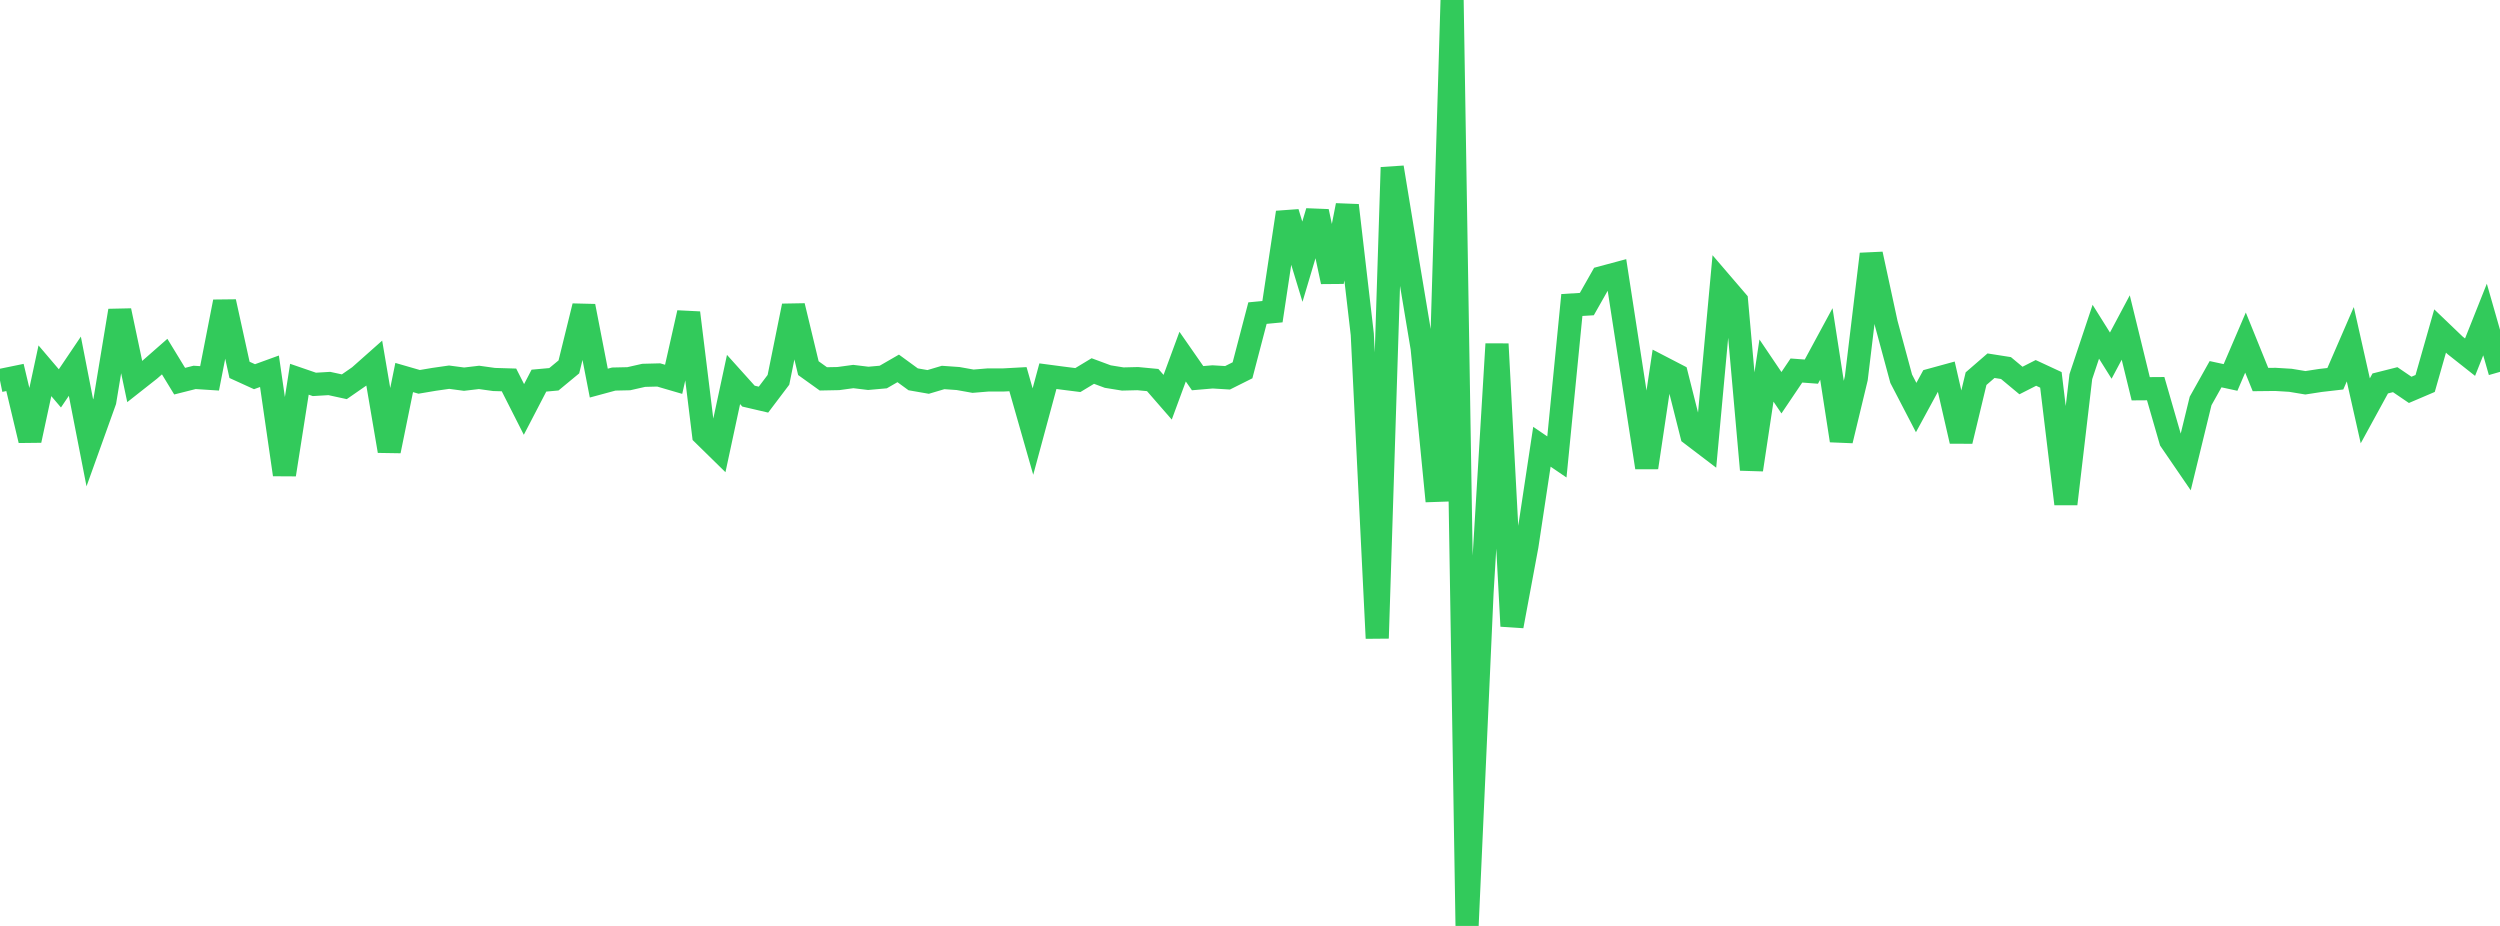 <?xml version="1.0" standalone="no"?>
<!DOCTYPE svg PUBLIC "-//W3C//DTD SVG 1.1//EN" "http://www.w3.org/Graphics/SVG/1.1/DTD/svg11.dtd">

<svg width="135" height="50" viewBox="0 0 135 50" preserveAspectRatio="none" 
  xmlns="http://www.w3.org/2000/svg"
  xmlns:xlink="http://www.w3.org/1999/xlink">


<polyline points="0.0, 20.549 0.808, 20.383 1.617, 23.779 2.425, 20.022 3.234, 20.972 4.042, 19.775 4.85, 23.914 5.659, 21.66 6.467, 16.777 7.275, 20.602 8.084, 19.965 8.892, 19.256 9.701, 20.583 10.509, 20.379 11.317, 20.431 12.126, 16.295 12.934, 19.973 13.743, 20.342 14.551, 20.048 15.359, 25.628 16.168, 20.479 16.976, 20.757 17.784, 20.709 18.593, 20.885 19.401, 20.325 20.21, 19.608 21.018, 24.352 21.826, 20.386 22.635, 20.62 23.443, 20.484 24.251, 20.368 25.06, 20.475 25.868, 20.379 26.677, 20.492 27.485, 20.516 28.293, 22.11 29.102, 20.554 29.91, 20.481 30.719, 19.812 31.527, 16.532 32.335, 20.688 33.144, 20.469 33.952, 20.451 34.76, 20.268 35.569, 20.247 36.377, 20.483 37.186, 16.891 37.994, 23.466 38.802, 24.258 39.611, 20.492 40.419, 21.391 41.228, 21.58 42.036, 20.511 42.844, 16.519 43.653, 19.88 44.461, 20.459 45.269, 20.443 46.078, 20.333 46.886, 20.431 47.695, 20.359 48.503, 19.893 49.311, 20.483 50.12, 20.624 50.928, 20.384 51.737, 20.441 52.545, 20.585 53.353, 20.518 54.162, 20.519 54.97, 20.475 55.778, 23.305 56.587, 20.314 57.395, 20.421 58.204, 20.523 59.012, 20.035 59.82, 20.335 60.629, 20.466 61.437, 20.446 62.246, 20.523 63.054, 21.451 63.862, 19.258 64.671, 20.421 65.479, 20.352 66.287, 20.401 67.096, 19.996 67.904, 16.908 68.713, 16.831 69.521, 11.473 70.329, 14.132 71.138, 11.421 71.946, 15.212 72.754, 11.09 73.563, 18.049 74.371, 34.466 75.18, 9.04 75.988, 13.958 76.796, 18.797 77.605, 27.063 78.413, 0.0 79.222, 50.0 80.03, 31.994 80.838, 18.576 81.647, 33.81 82.455, 29.469 83.263, 24.124 84.072, 24.675 84.88, 16.47 85.689, 16.421 86.497, 14.995 87.305, 14.778 88.114, 20.019 88.922, 25.246 89.731, 19.837 90.539, 20.256 91.347, 23.459 92.156, 24.075 92.964, 15.309 93.772, 16.251 94.581, 25.364 95.389, 20.009 96.198, 21.207 97.006, 20.008 97.814, 20.068 98.623, 18.572 99.431, 23.79 100.24, 20.429 101.048, 13.721 101.856, 17.459 102.665, 20.452 103.473, 22.008 104.281, 20.52 105.09, 20.298 105.898, 23.82 106.707, 20.448 107.515, 19.748 108.323, 19.875 109.132, 20.548 109.94, 20.137 110.749, 20.513 111.557, 27.211 112.365, 20.339 113.174, 17.914 113.982, 19.204 114.79, 17.686 115.599, 20.993 116.407, 20.987 117.216, 23.788 118.024, 24.968 118.832, 21.652 119.641, 20.207 120.449, 20.382 121.257, 18.499 122.066, 20.496 122.874, 20.487 123.683, 20.536 124.491, 20.67 125.299, 20.545 126.108, 20.452 126.916, 18.588 127.725, 22.185 128.533, 20.706 129.341, 20.502 130.15, 21.052 130.958, 20.707 131.766, 17.874 132.575, 18.649 133.383, 19.287 134.192, 17.255 135.0, 20.081" fill="none" stroke="#32ca5b" stroke-width="1.25"/>

</svg>
